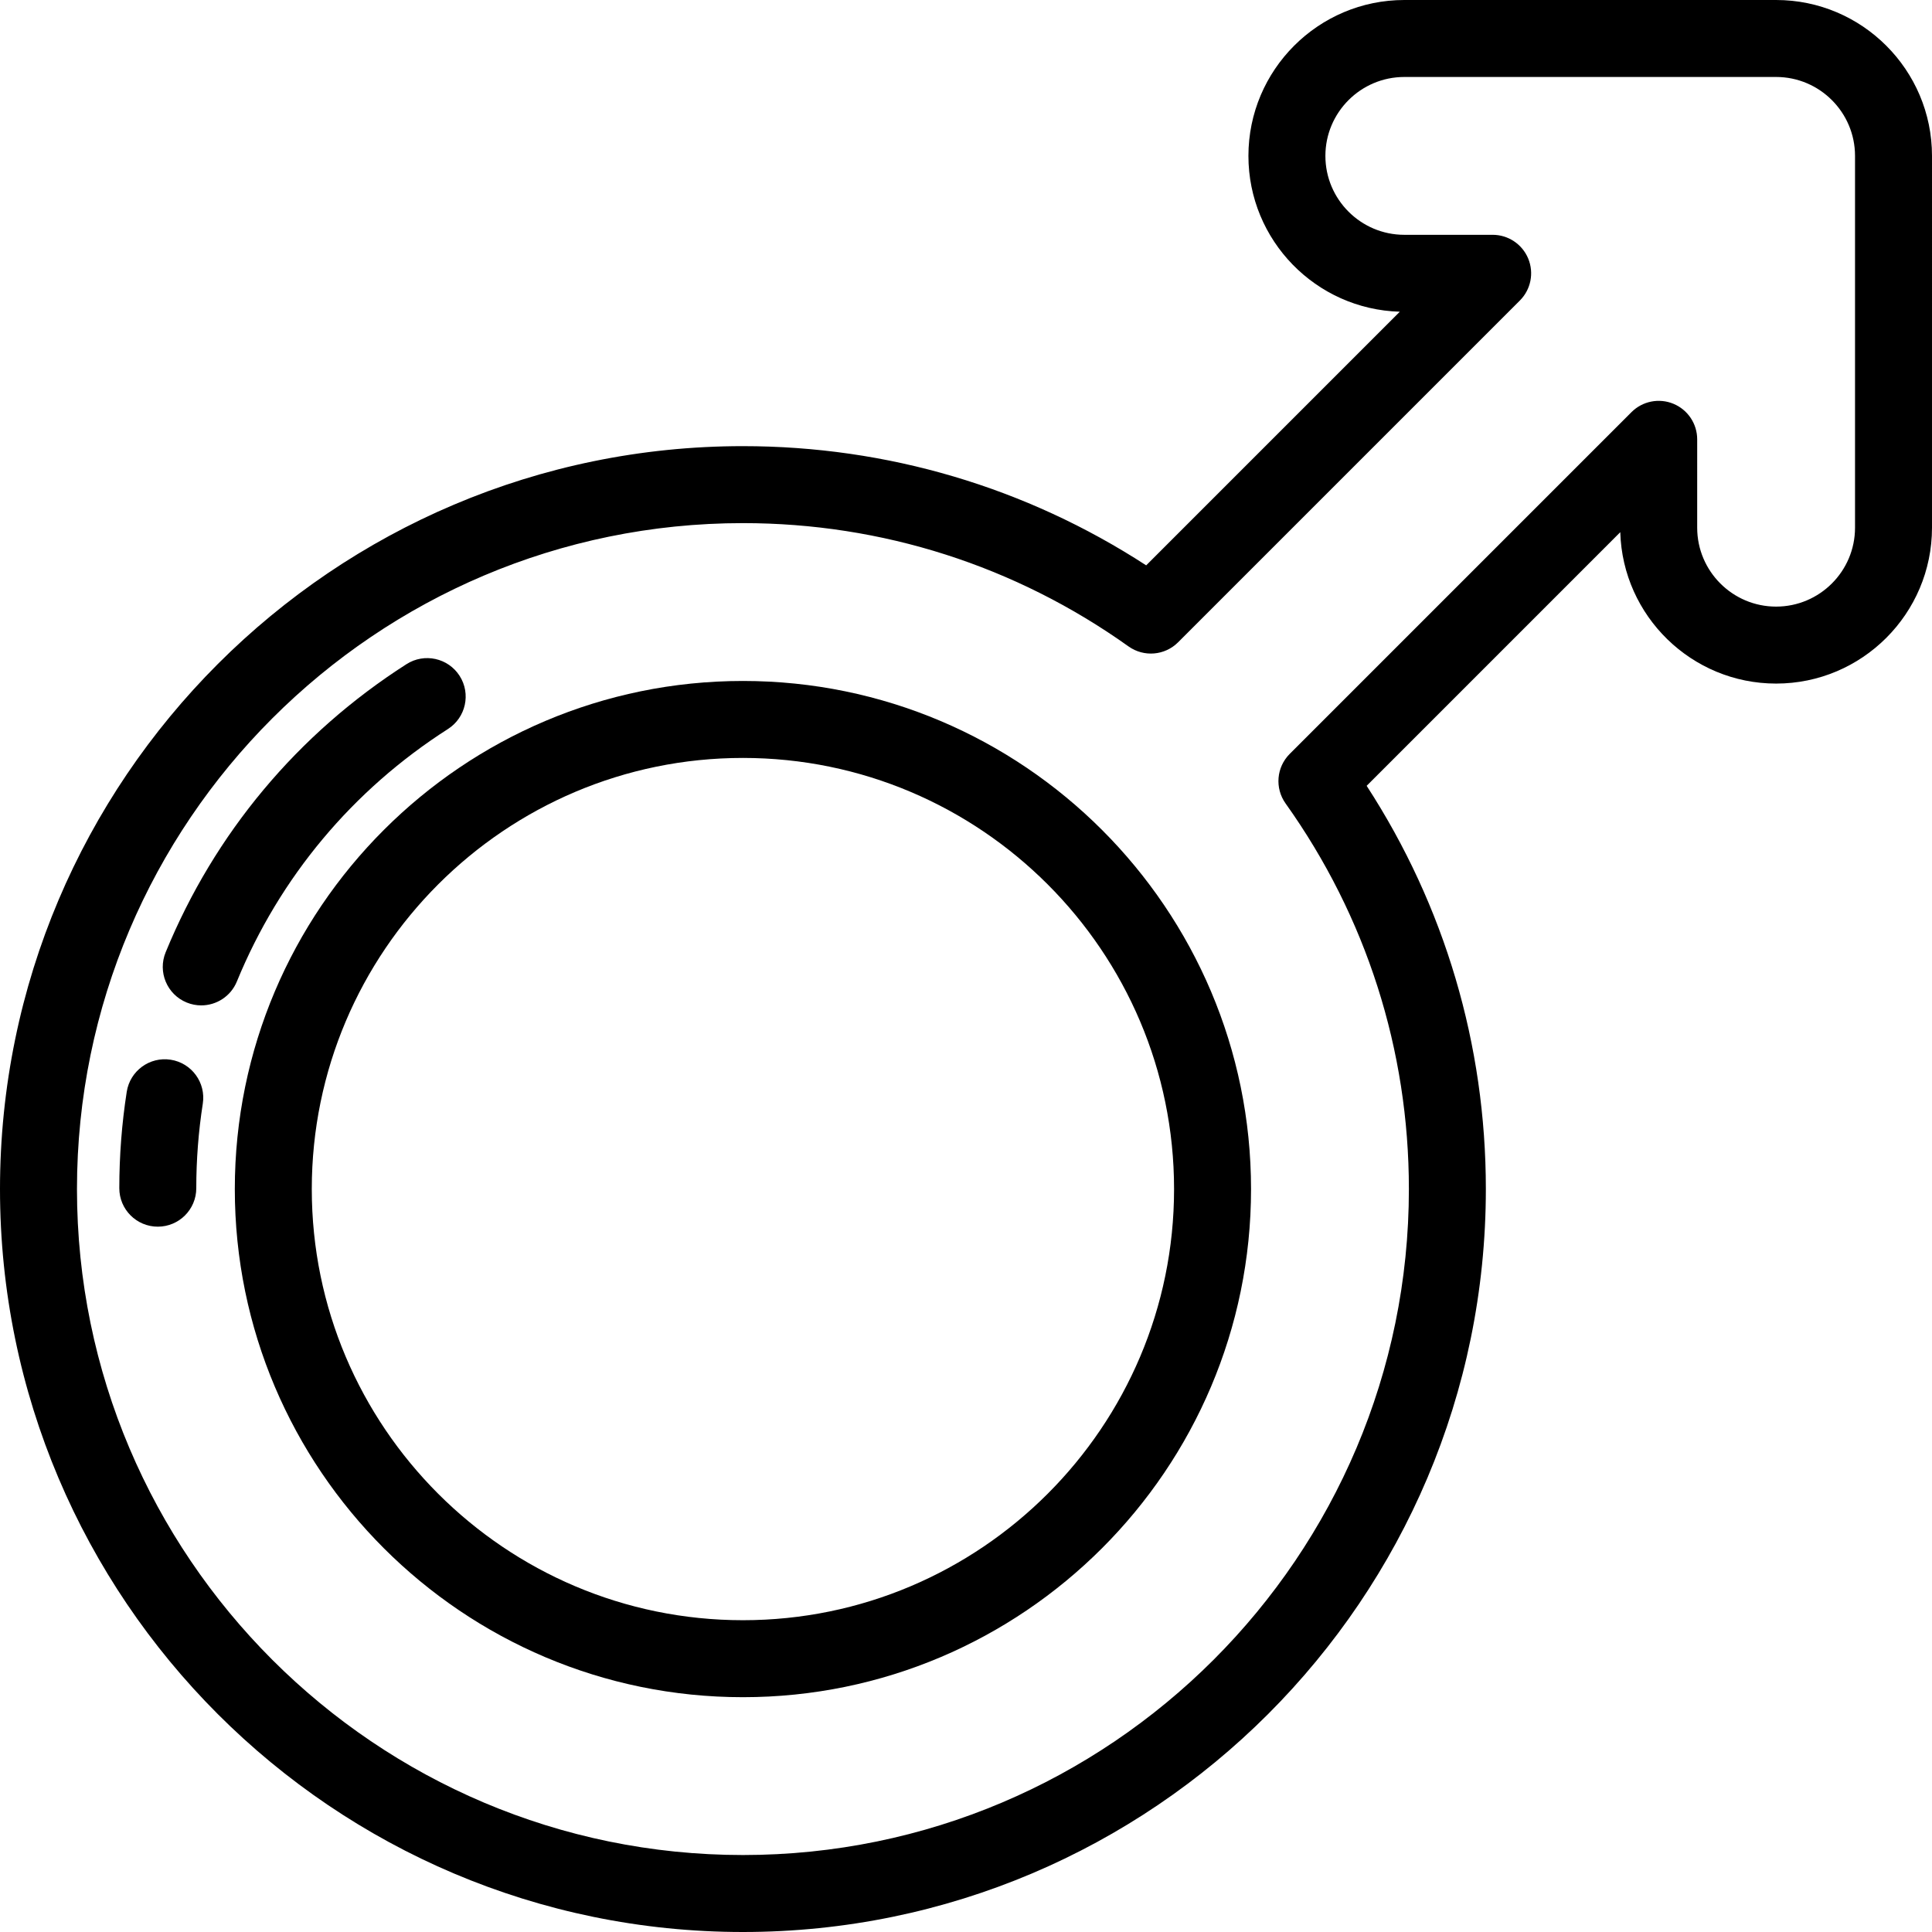 <?xml version="1.0" encoding="iso-8859-1"?>
<!-- Generator: Adobe Illustrator 19.0.0, SVG Export Plug-In . SVG Version: 6.00 Build 0)  -->
<svg version="1.1" id="Layer_1" xmlns="http://www.w3.org/2000/svg" xmlns:xlink="http://www.w3.org/1999/xlink" x="0px" y="0px"
	 viewBox="0 0 512 512" style="enable-background:new 0 0 512 512;" xml:space="preserve">
<g>
	<g>
		<g>
			<path d="M196.883,180.462c-74.248,0-134.655,60.406-134.655,134.655s60.406,134.655,134.655,134.655
				s134.655-60.406,134.655-134.655S271.132,180.462,196.883,180.462z M196.883,429.373c-63.001,0-114.257-51.255-114.257-114.257
				S133.882,200.86,196.883,200.86c63.003,0,114.257,51.255,114.257,114.257S259.885,429.373,196.883,429.373z"/>
			<path d="M470.688,0H372.16c-22.781,0-41.314,18.533-41.315,41.313c0,22.381,17.888,40.662,40.12,41.297l-67.214,67.214
				c-31.87-20.694-68.635-31.59-106.867-31.59C88.322,118.233,0,206.555,0,315.117S88.322,512,196.883,512
				s196.883-88.322,196.884-196.883c0-38.233-10.897-74.998-31.59-106.868l67.213-67.214c0.633,22.23,18.915,40.12,41.297,40.12
				c22.78,0,41.313-18.533,41.313-41.313V41.313C512,18.533,493.467,0,470.688,0z M491.602,139.842
				c0,11.532-9.382,20.914-20.914,20.914c-11.533,0-20.915-9.382-20.915-20.914V116.43c0-4.126-2.486-7.844-6.296-9.423
				c-3.811-1.58-8.198-0.706-11.115,2.211l-90.577,90.576c-3.523,3.523-3.985,9.074-1.092,13.131
				c21.378,29.991,32.677,65.328,32.677,102.191c0,97.314-79.171,176.485-176.485,176.485S20.398,412.431,20.398,315.117
				S99.57,138.632,196.883,138.632c36.862,0,72.199,11.3,102.189,32.677c4.059,2.891,9.611,2.429,13.133-1.093l90.577-90.577
				c2.916-2.917,3.789-7.305,2.211-11.115c-1.579-3.81-5.297-6.296-9.423-6.296h-23.411c-11.533,0-20.915-9.382-20.915-20.914
				c0-11.532,9.382-20.914,20.915-20.914h98.528c11.532,0,20.914,9.382,20.914,20.914V139.842z"/>
		</g>
	</g>
</g>
<g>
	<g>
		<path d="M121.803,179.112c-3.035-4.747-9.345-6.134-14.087-3.099c-28.805,18.417-50.872,44.818-63.816,76.35
			c-2.14,5.212,0.351,11.169,5.562,13.309c1.268,0.52,2.579,0.766,3.87,0.766c4.014,0,7.821-2.386,9.439-6.328
			c11.343-27.629,30.684-50.767,55.935-66.912C123.45,190.165,124.838,183.859,121.803,179.112z"/>
	</g>
</g>
<g>
	<g>
		<path d="M45.233,280.836c-5.56-0.867-10.78,2.943-11.646,8.508c-1.307,8.392-1.969,16.985-1.969,25.538
			c0,5.633,4.567,10.199,10.199,10.199c5.632,0,10.199-4.566,10.199-10.199c0-7.506,0.58-15.042,1.727-22.399
			C54.609,286.917,50.799,281.703,45.233,280.836z"/>
	</g>
</g>
<g>
</g>
<g>
</g>
<g>
</g>
<g>
</g>
<g>
</g>
<g>
</g>
<g>
</g>
<g>
</g>
<g>
</g>
<g>
</g>
<g>
</g>
<g>
</g>
<g>
</g>
<g>
</g>
<g>
</g>
</svg>
